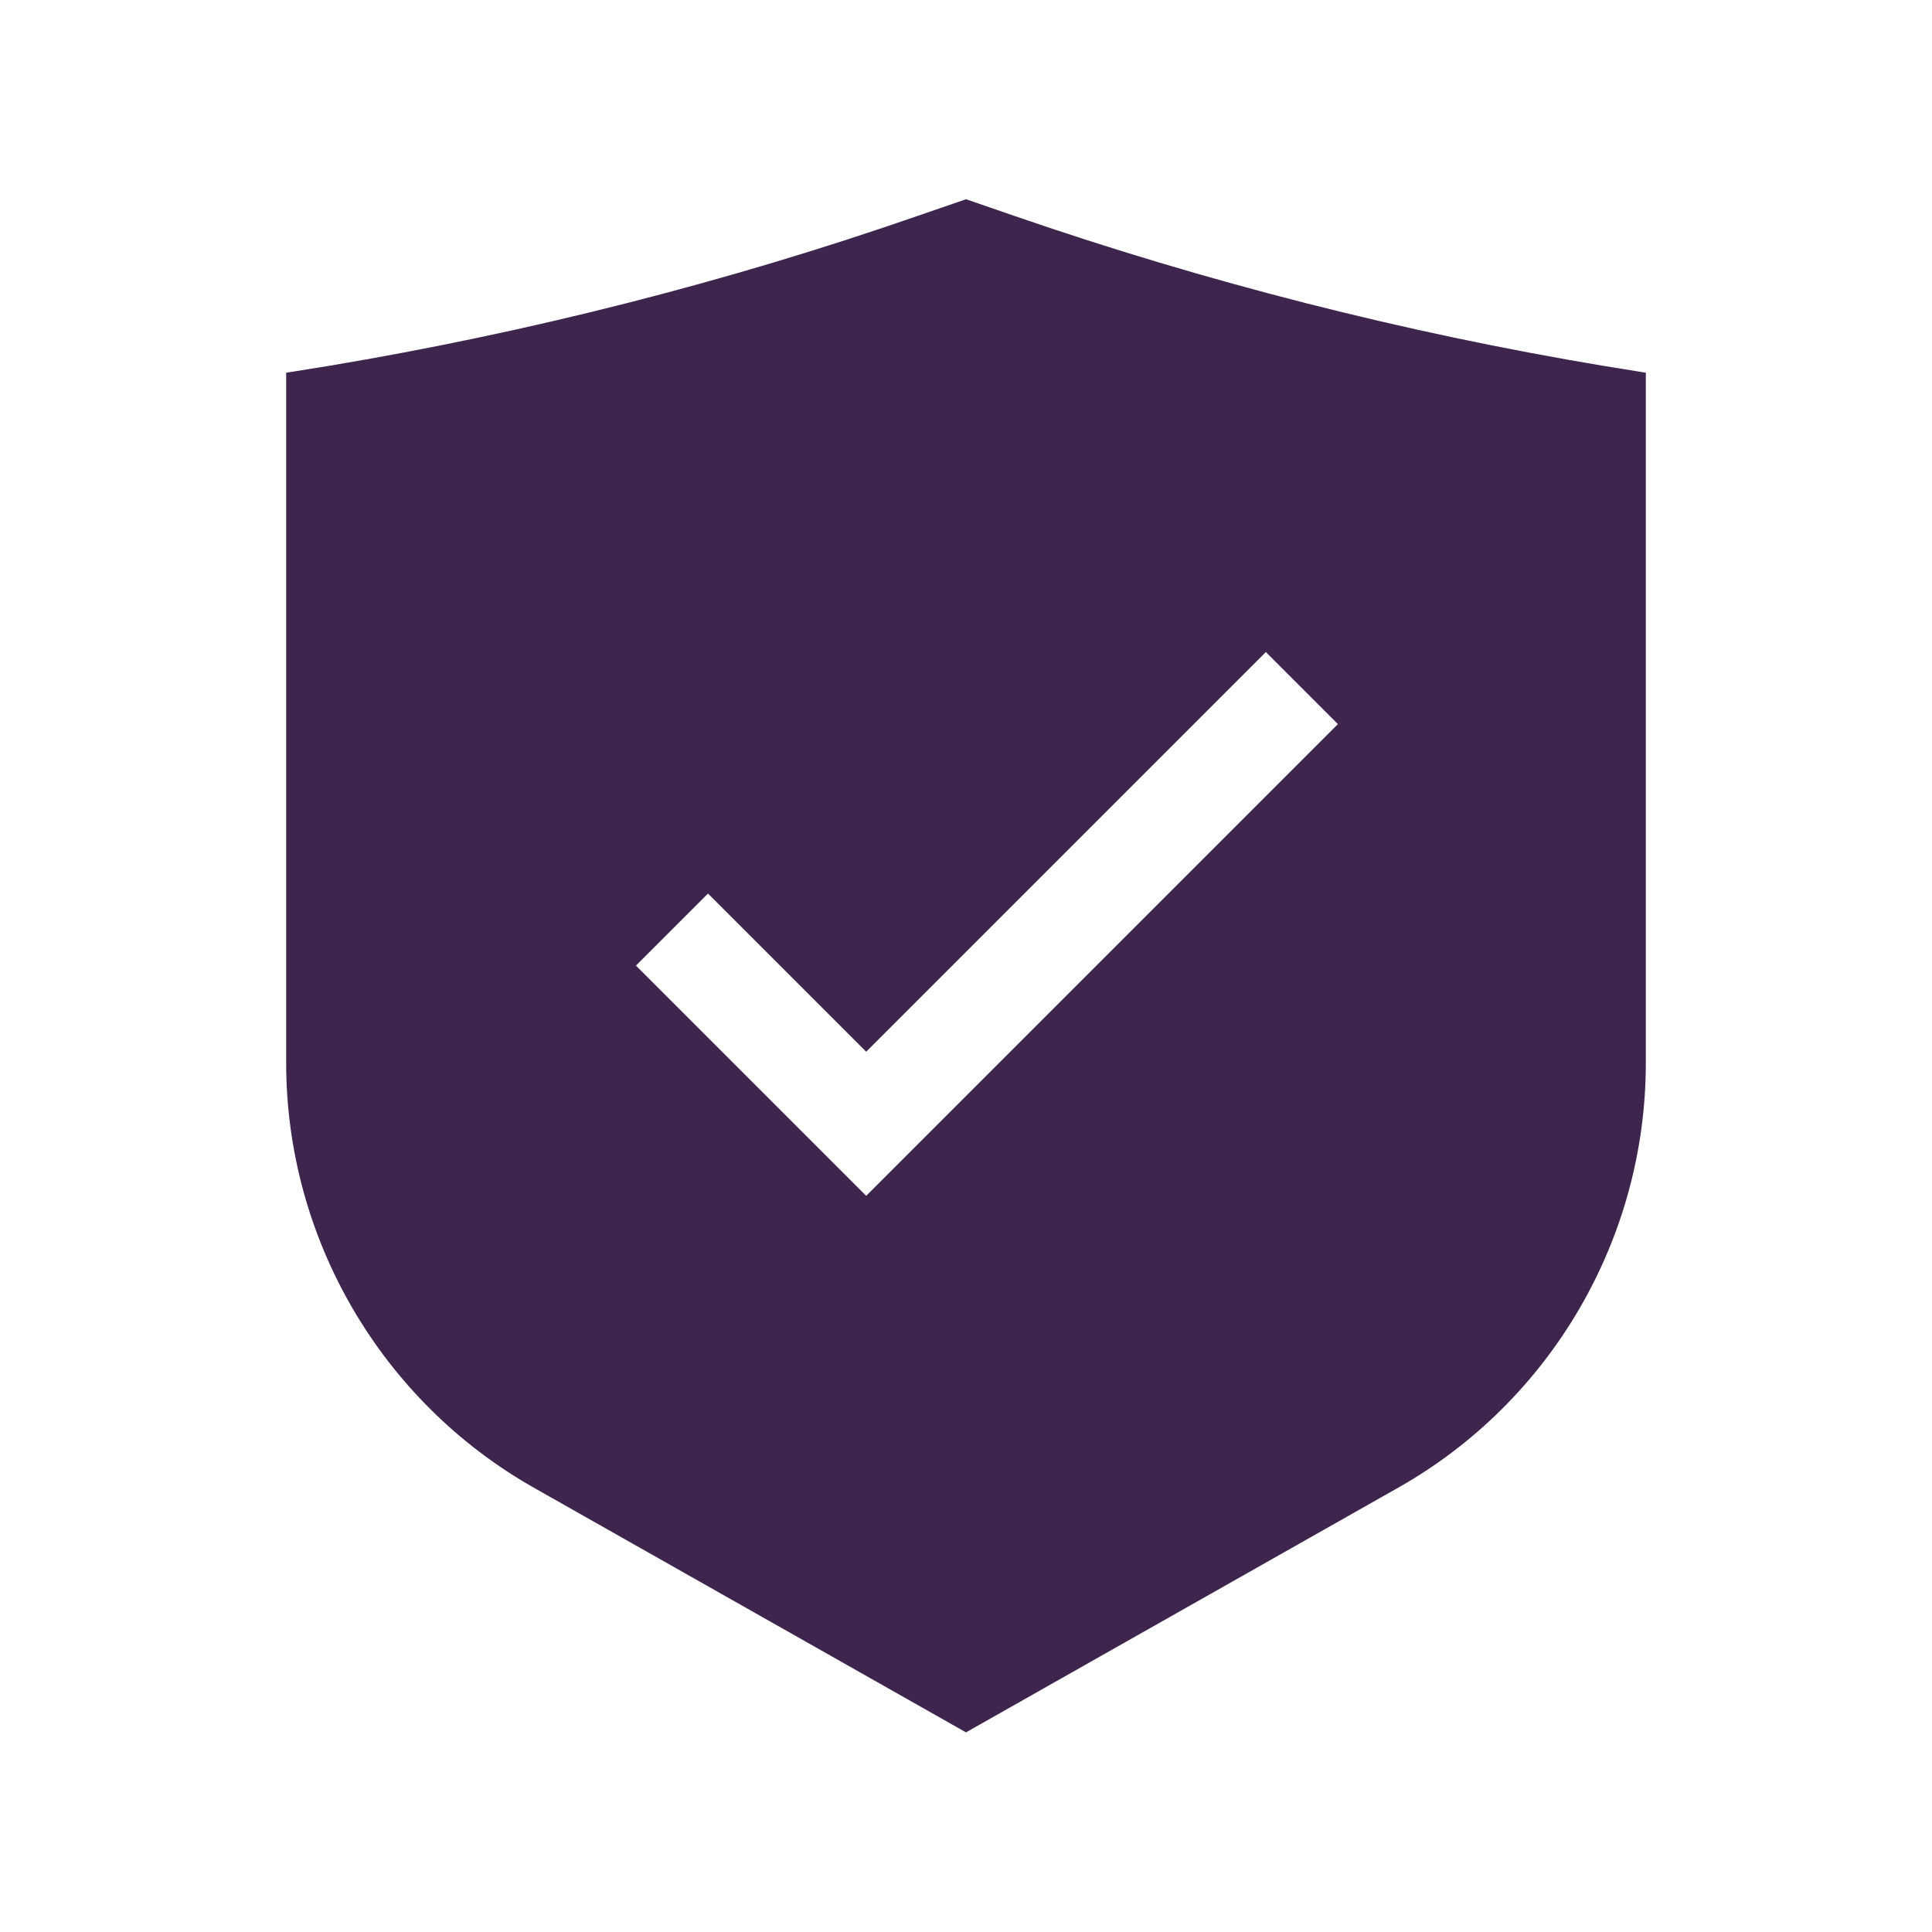 <?xml version="1.0" encoding="UTF-8"?> <svg xmlns="http://www.w3.org/2000/svg" id="Layer_1" viewBox="0 0 48 48"><defs><style>.cls-1{fill:#3e254e;}</style></defs><path class="cls-1" d="M39.84,9.09c-4.97-.83-9.9-2.09-14.65-3.73l-1.19-.41-1.19,.41c-4.75,1.65-9.68,2.9-14.64,3.73l-1.06,.17V26.41c0,4.36,2.36,8.4,6.15,10.55l10.74,6.08,10.74-6.08c3.8-2.15,6.15-6.19,6.15-10.55V9.26l-1.05-.17Zm-6.6,8.9l-11.72,11.72-5.72-5.72,1.79-1.79,3.93,3.93,9.93-9.93,1.79,1.79Z"></path></svg> 